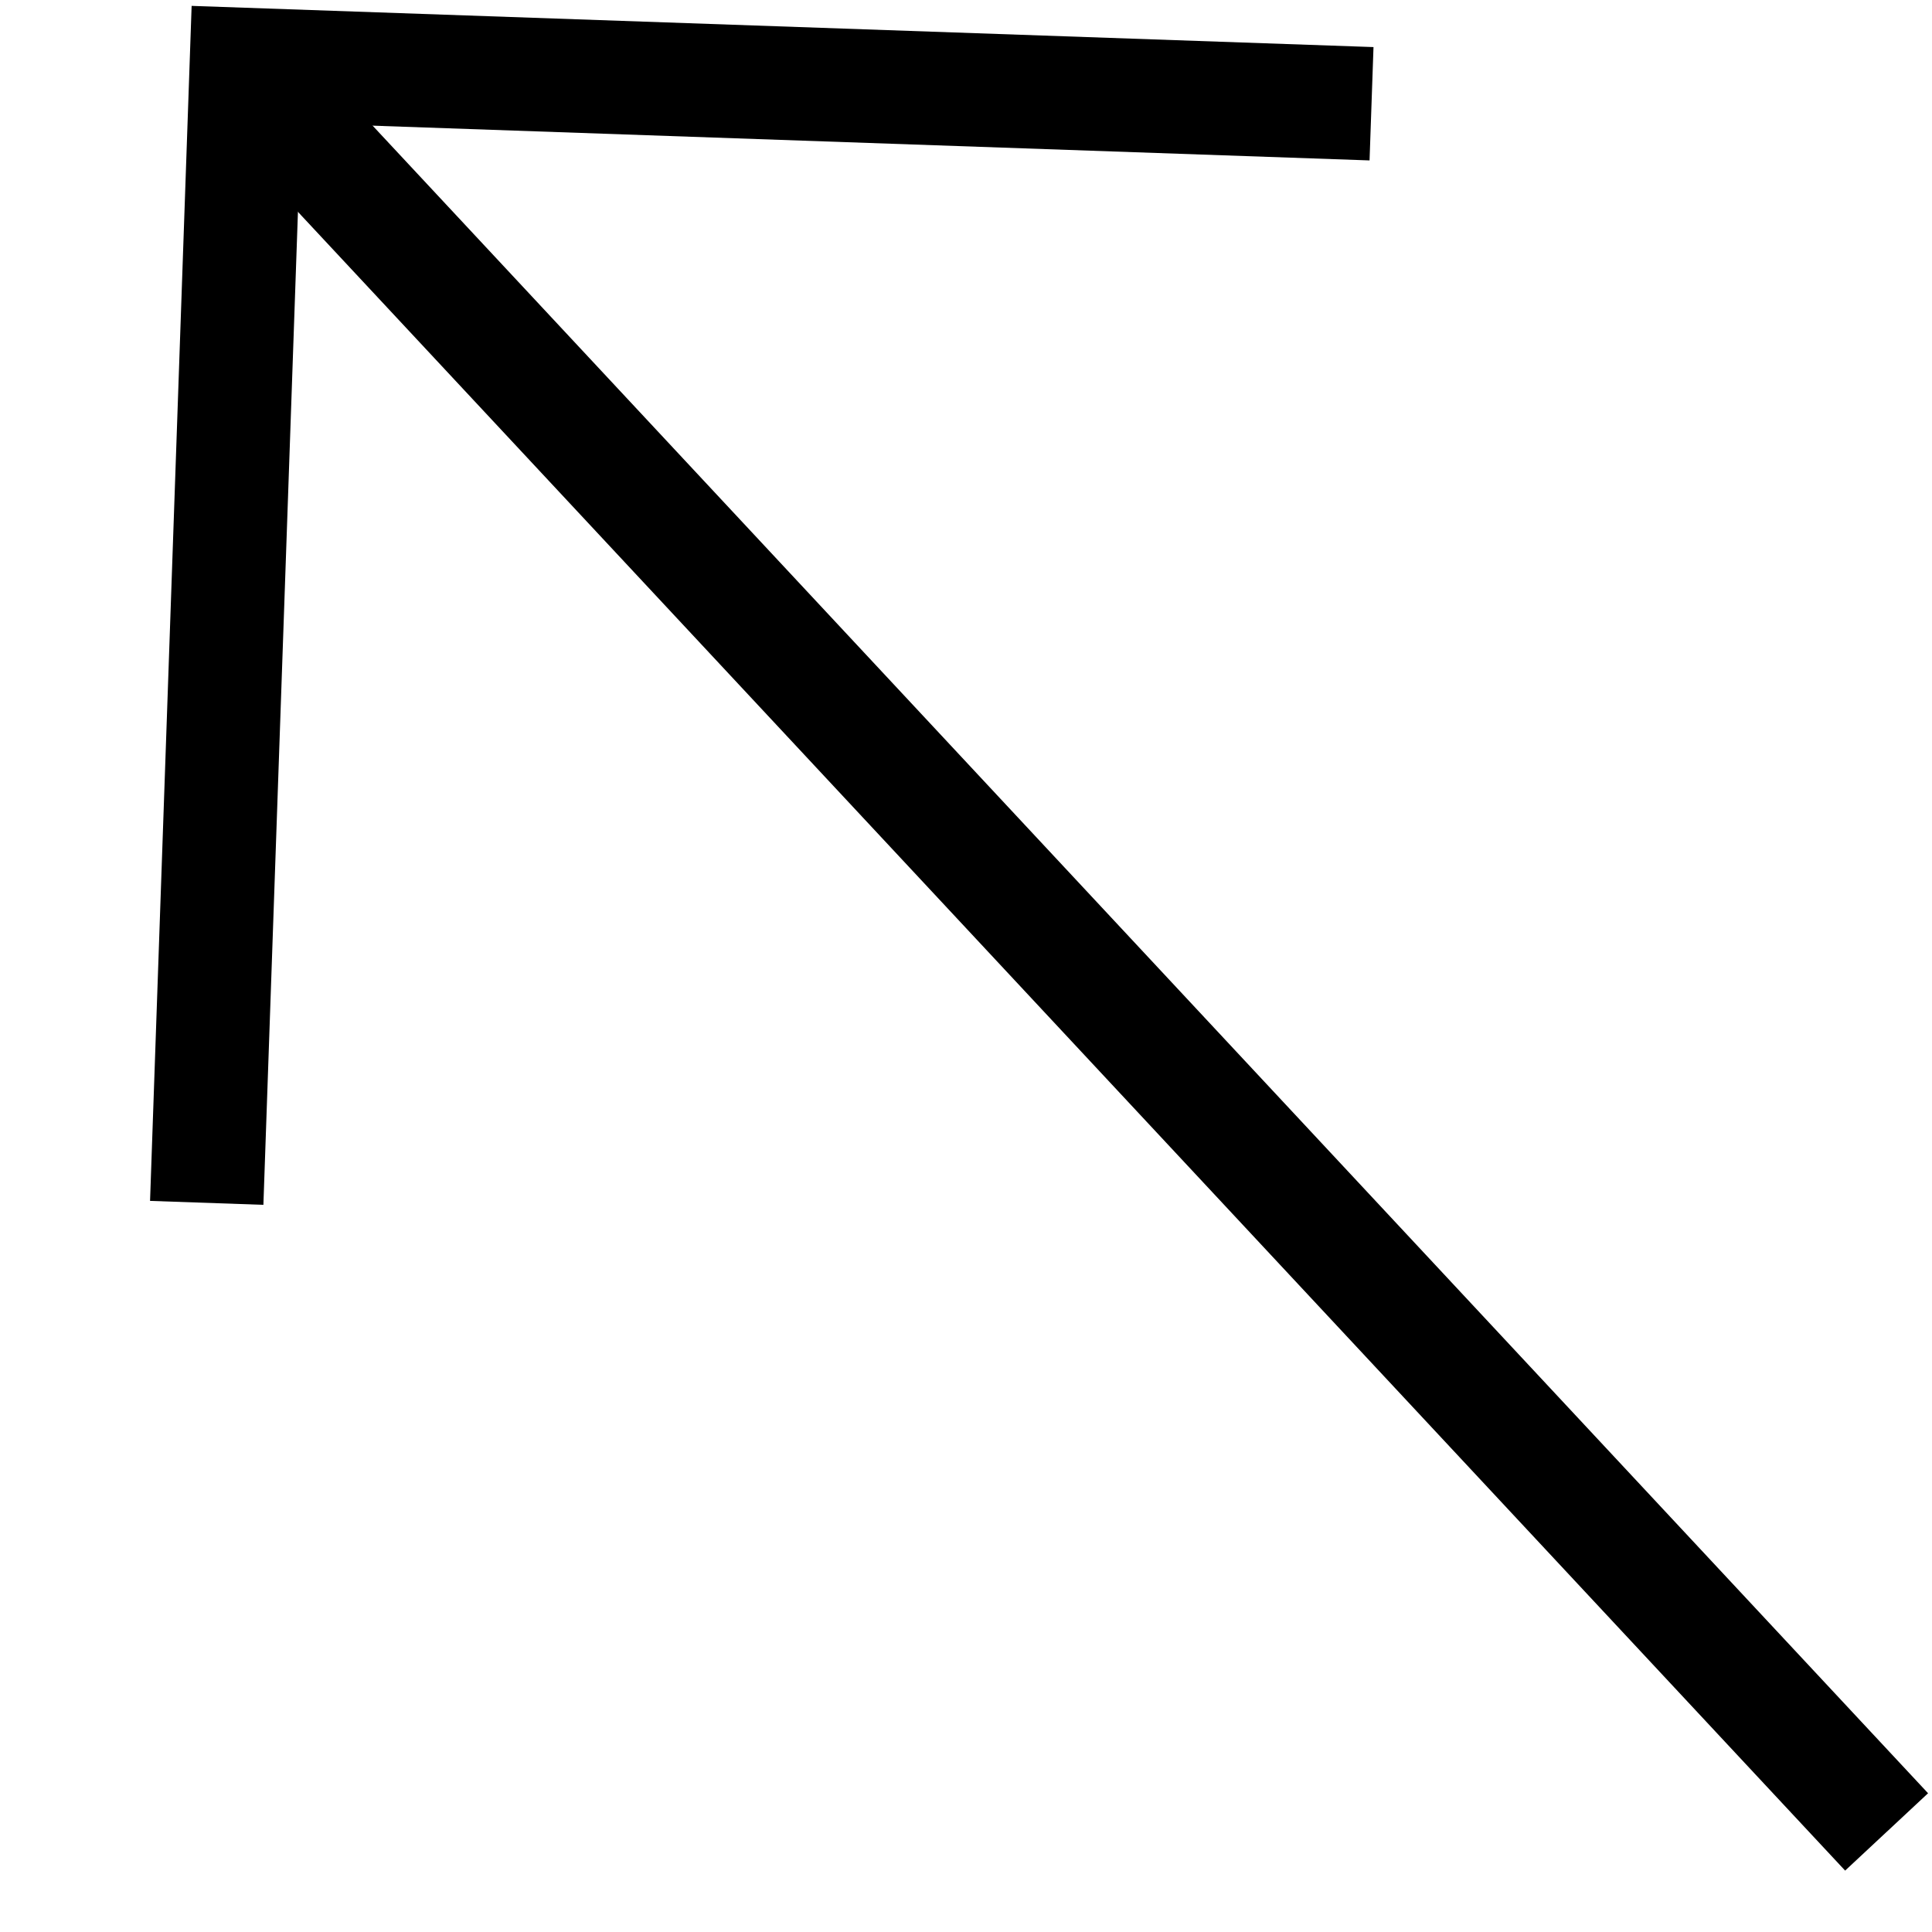 <svg width="10" height="10" viewBox="0 0 10 10" fill="none" xmlns="http://www.w3.org/2000/svg">
<line x1="1.512" y1="0.634" x2="9.765" y2="9.482" stroke="black" stroke-width="0.587"/>
<path d="M7.099 0.537L1.275 0.334L1.07 6.226" stroke="black" stroke-width="0.587"/>
</svg>
